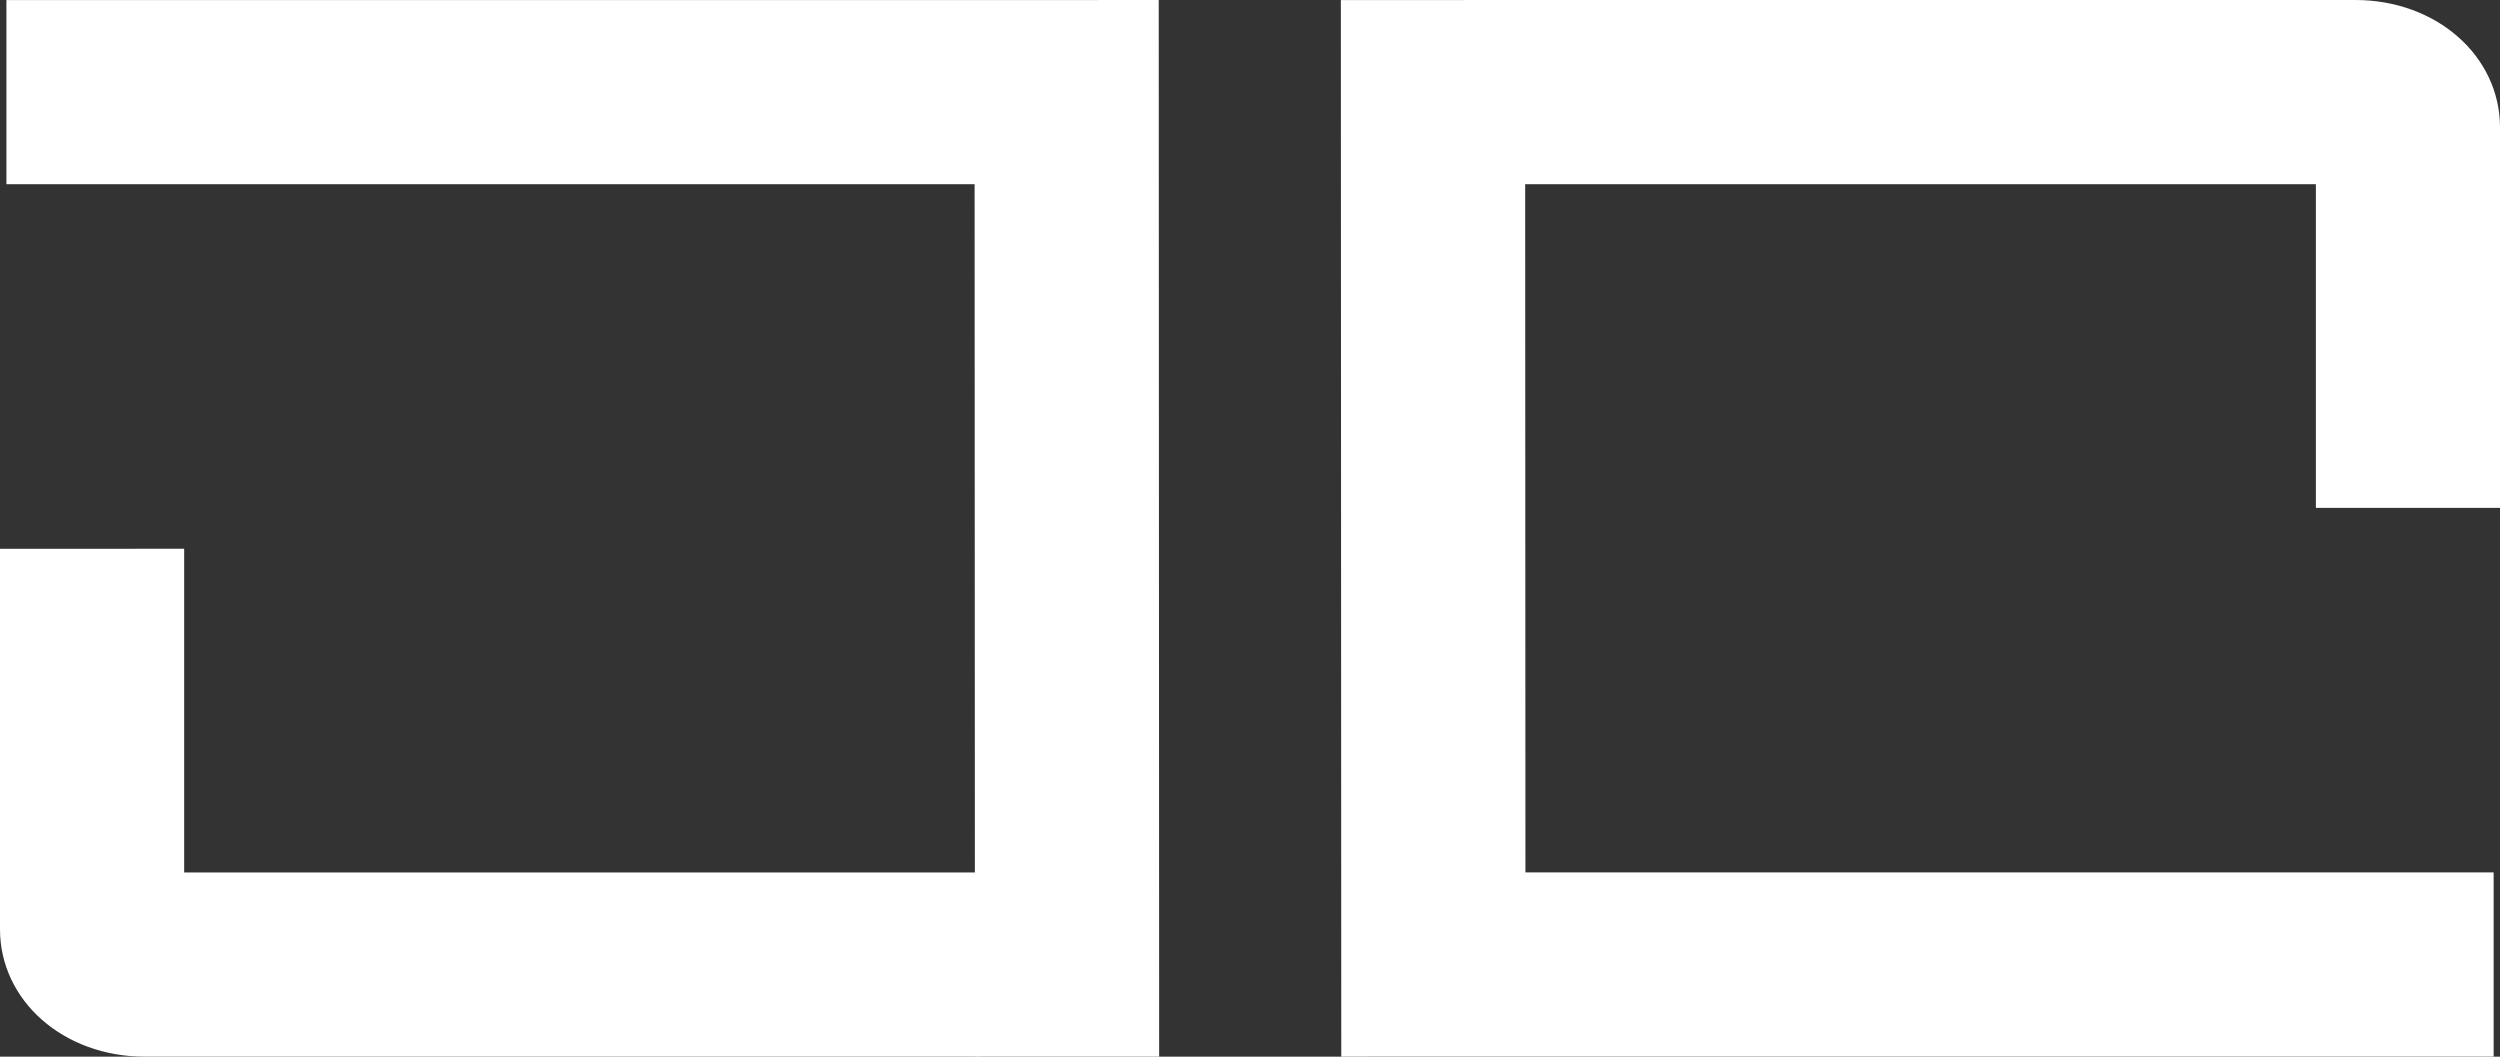 <?xml version="1.0" encoding="utf-8"?>
<!-- Generator: Adobe Illustrator 23.0.1, SVG Export Plug-In . SVG Version: 6.00 Build 0)  -->
<svg version="1.1" id="Layer_1" xmlns="http://www.w3.org/2000/svg" xmlns:xlink="http://www.w3.org/1999/xlink" x="0px" y="0px"
	 viewBox="0 0 475.11 200.81" style="enable-background:new 0 0 475.11 200.81;" xml:space="preserve">
<rect x="0" y="0" width="475.11" height="200.81" fill="#333333" stroke="none"/>
<style type="text/css">
	.st0{fill:#58595B;}
	.st1{fill:#FFFFFF;}
	.st2{fill:#E6E7E8;}
</style>
<g>
	<path class="st1" d="M220.21,0l-17.5,0.01H1.22v35h184l0.05,130.8H35v-61.52H0v72.3c0,13.58,12.07,24.22,27.49,24.22h157.8v0.01
		l16.9-0.01h8.04v0l10.06,0L220.21,0z"/>
	<path class="st1" d="M475.11,96.52v-72.3c0-13.58-12.07-24.22-27.49-24.22h-157.8V0l-17.5,0.01h-7.44v0l-10.06,0l0.08,200.8
		l16.9-0.01H473.9v-35h-184l-0.05-130.8h150.27v61.52H475.11z"/>
</g>
</svg>
